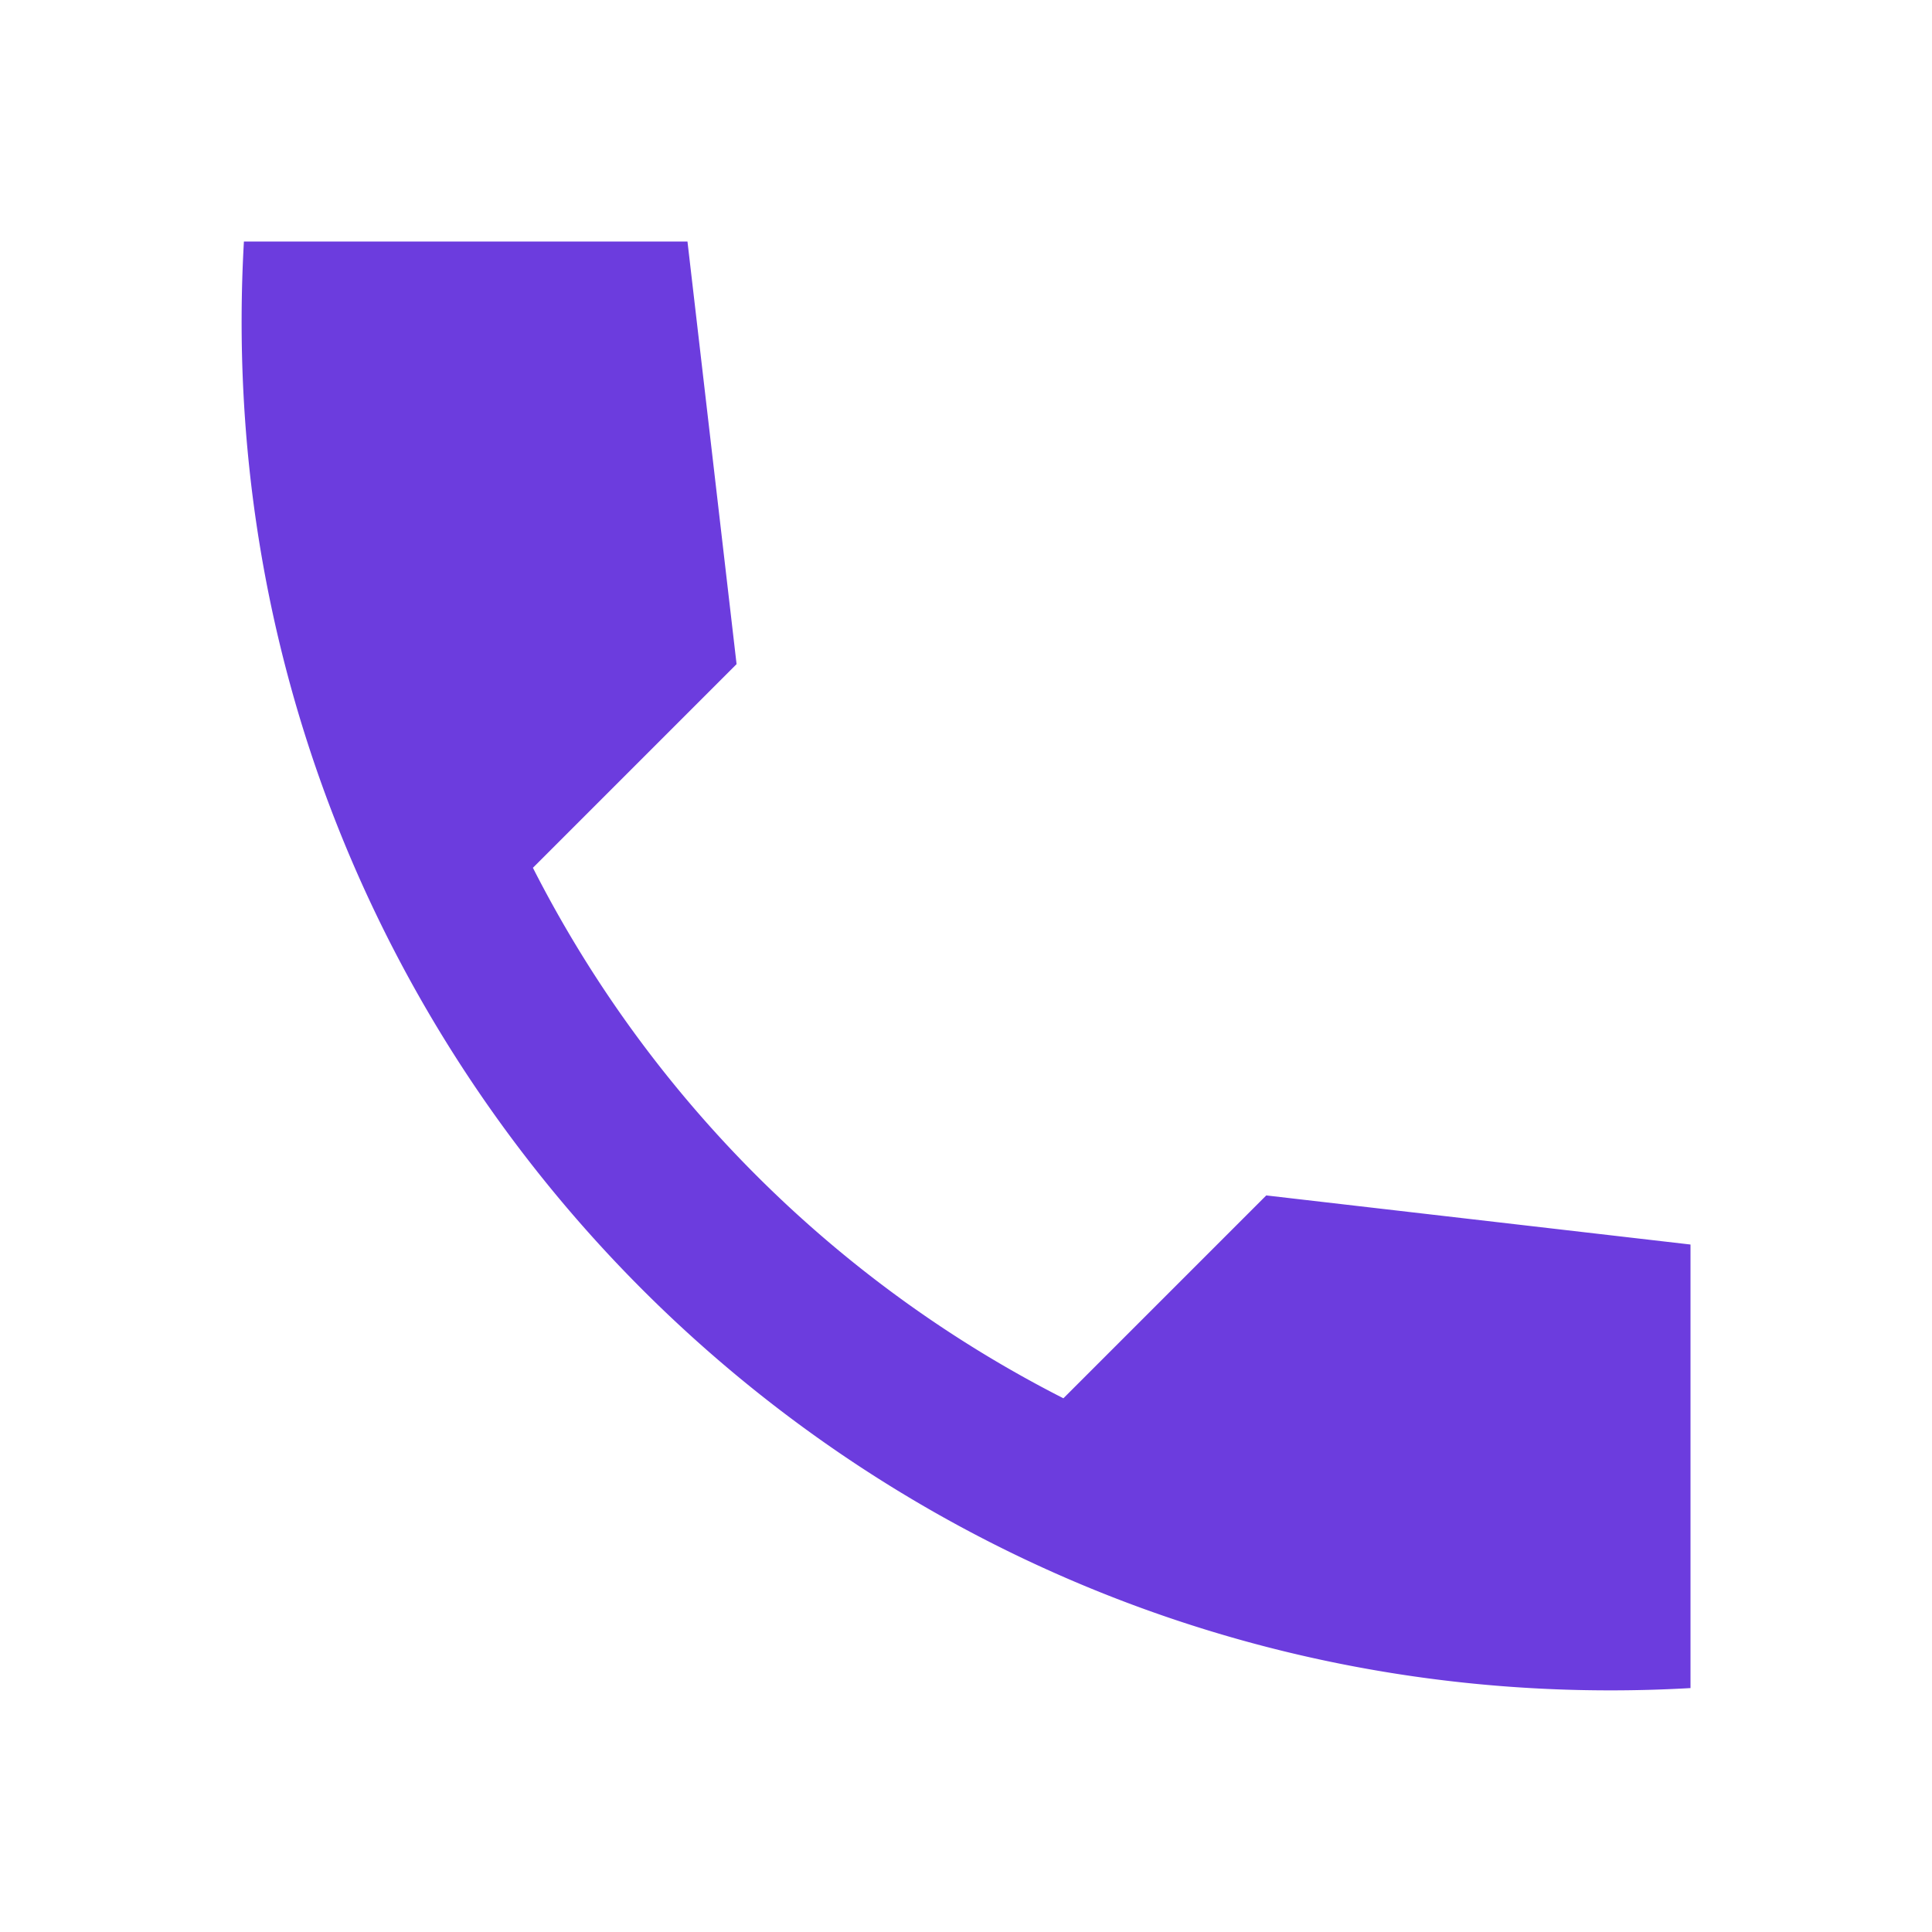 <svg width="24" height="24" fill="none" xmlns="http://www.w3.org/2000/svg"><path d="M21 15.46l-5.27-.61-2.52 2.52a15.045 15.045 0 01-6.59-6.59l2.53-2.53L8.54 3H3.03C2.45 13.18 10.82 21.55 21 20.97v-5.51z" fill="#6C3CDE"/></svg>